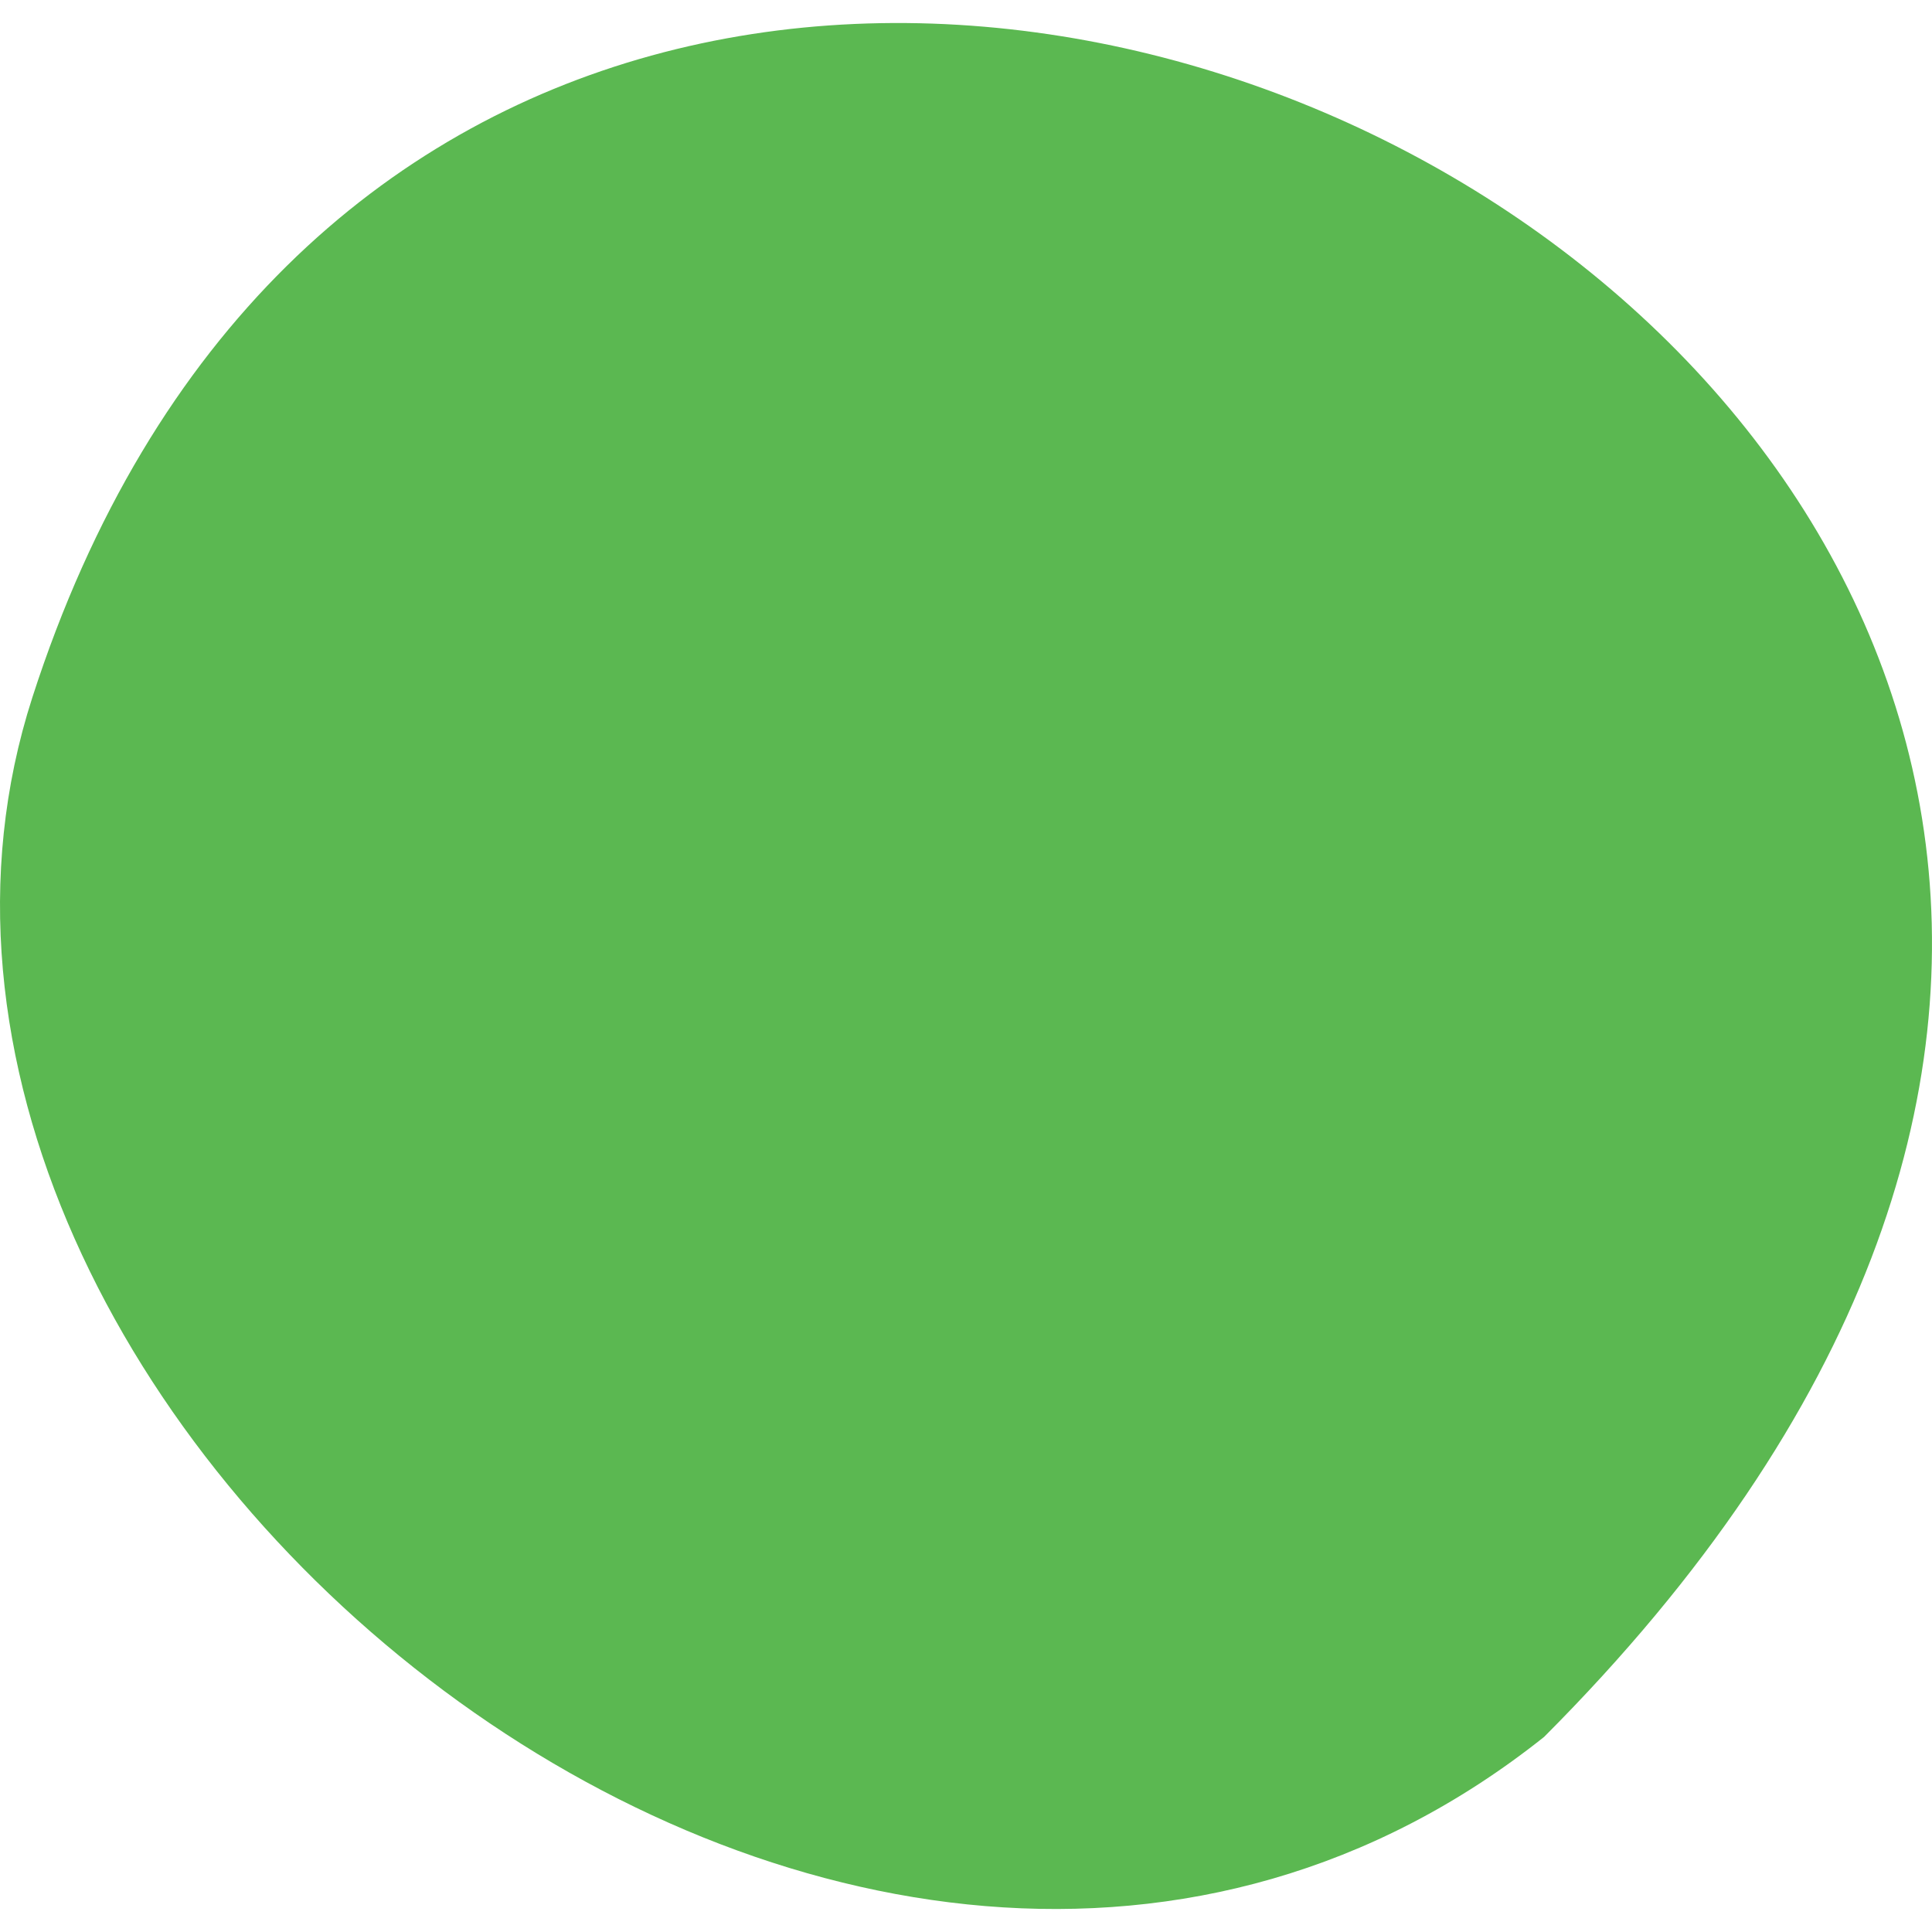 <?xml version="1.0" encoding="UTF-8"?><svg id="Layer_1" xmlns="http://www.w3.org/2000/svg" viewBox="0 0 512 512"><defs><style>.cls-1{fill:#5bb851;fill-rule:evenodd;stroke-width:0px;}</style></defs><path class="cls-1" d="M409.23,460.27C753.07,115.68,134.35-205.5,8.57,184.84c-61.1,189.46,218.36,420.63,400.67,275.43Z"/></svg>